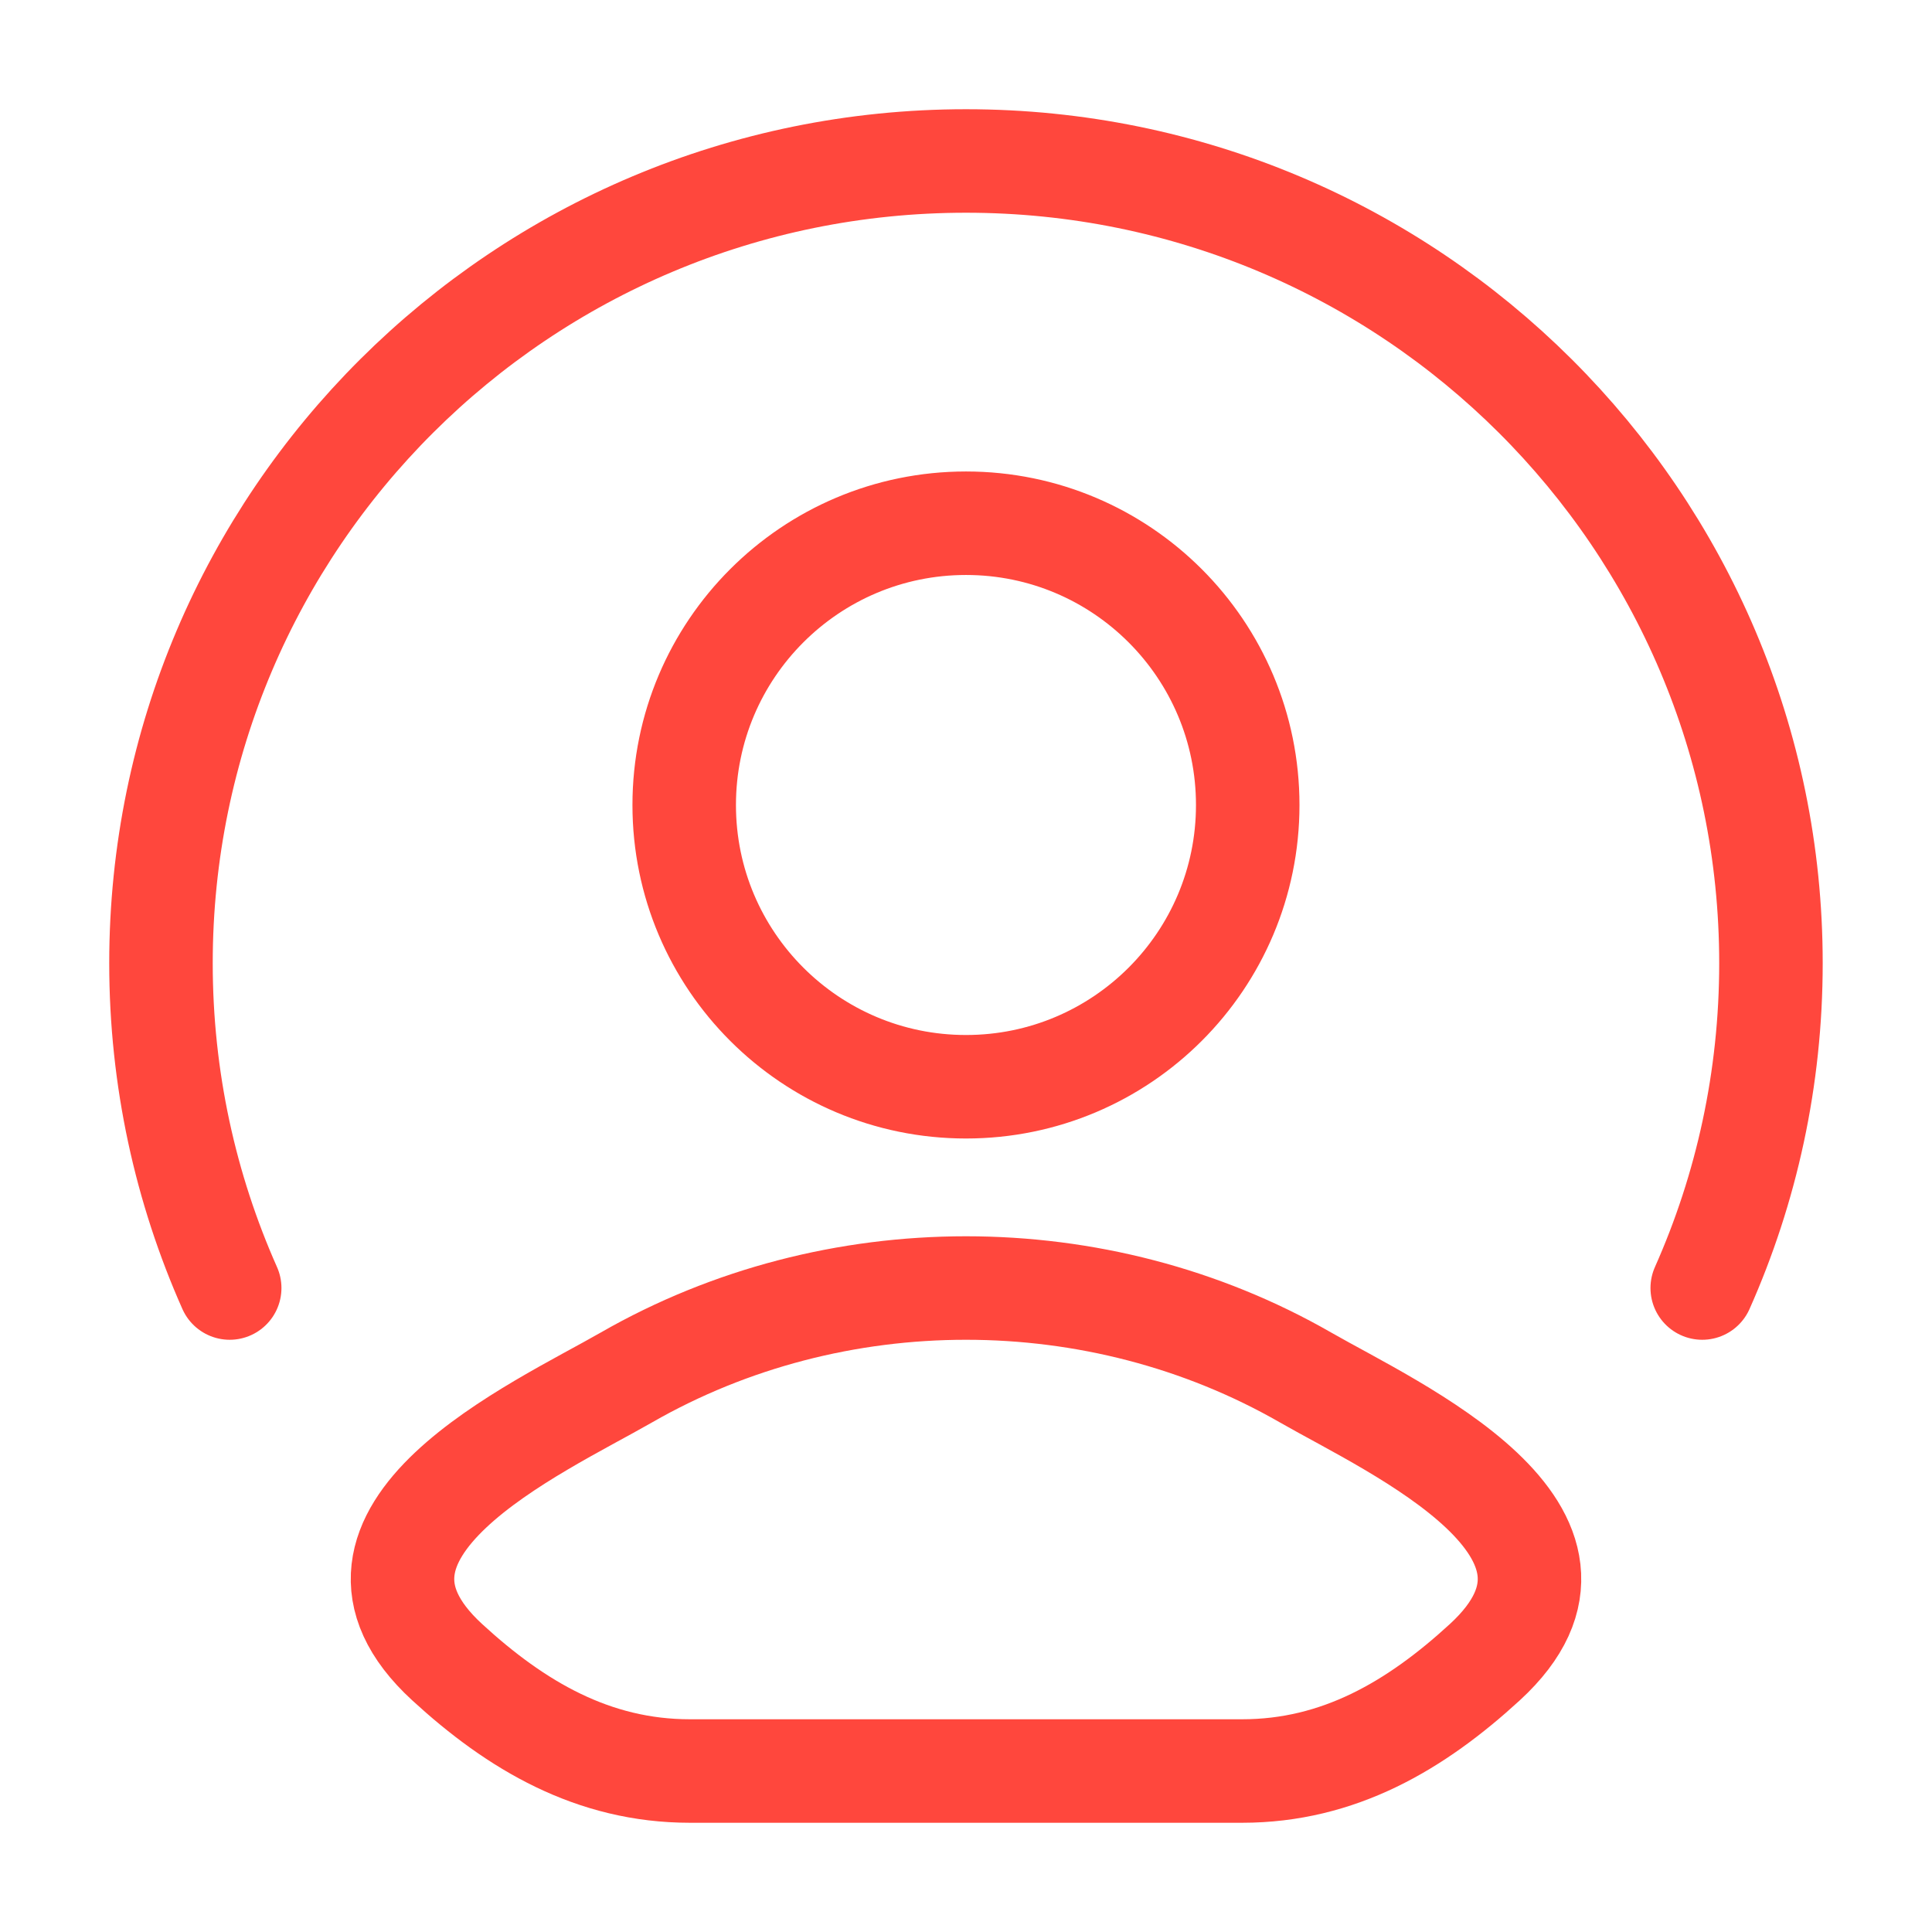 <svg width="28" height="28" viewBox="0 0 28 28" fill="none" xmlns="http://www.w3.org/2000/svg">
<path d="M3.329 18.667C2.689 17.227 2.333 15.634 2.333 13.959C2.333 7.538 7.556 2.333 14 2.333C20.443 2.333 25.666 7.538 25.666 13.959C25.666 15.634 25.311 17.227 24.67 18.667M9.079 19.963C12.09 18.235 15.91 18.235 18.92 19.963C20.204 20.7 23.57 22.205 21.52 24.089C20.518 25.009 19.403 25.667 18.001 25.667H9.999C8.597 25.667 7.481 25.009 6.48 24.089C4.43 22.205 7.796 20.7 9.079 19.963ZM18.083 11.667C18.083 13.922 16.255 15.75 14 15.75C11.745 15.75 9.916 13.922 9.916 11.667C9.916 9.412 11.745 7.583 14 7.583C16.255 7.583 18.083 9.412 18.083 11.667Z" stroke="#FF473D" stroke-width="1.5" stroke-linecap="round"/>
</svg>

